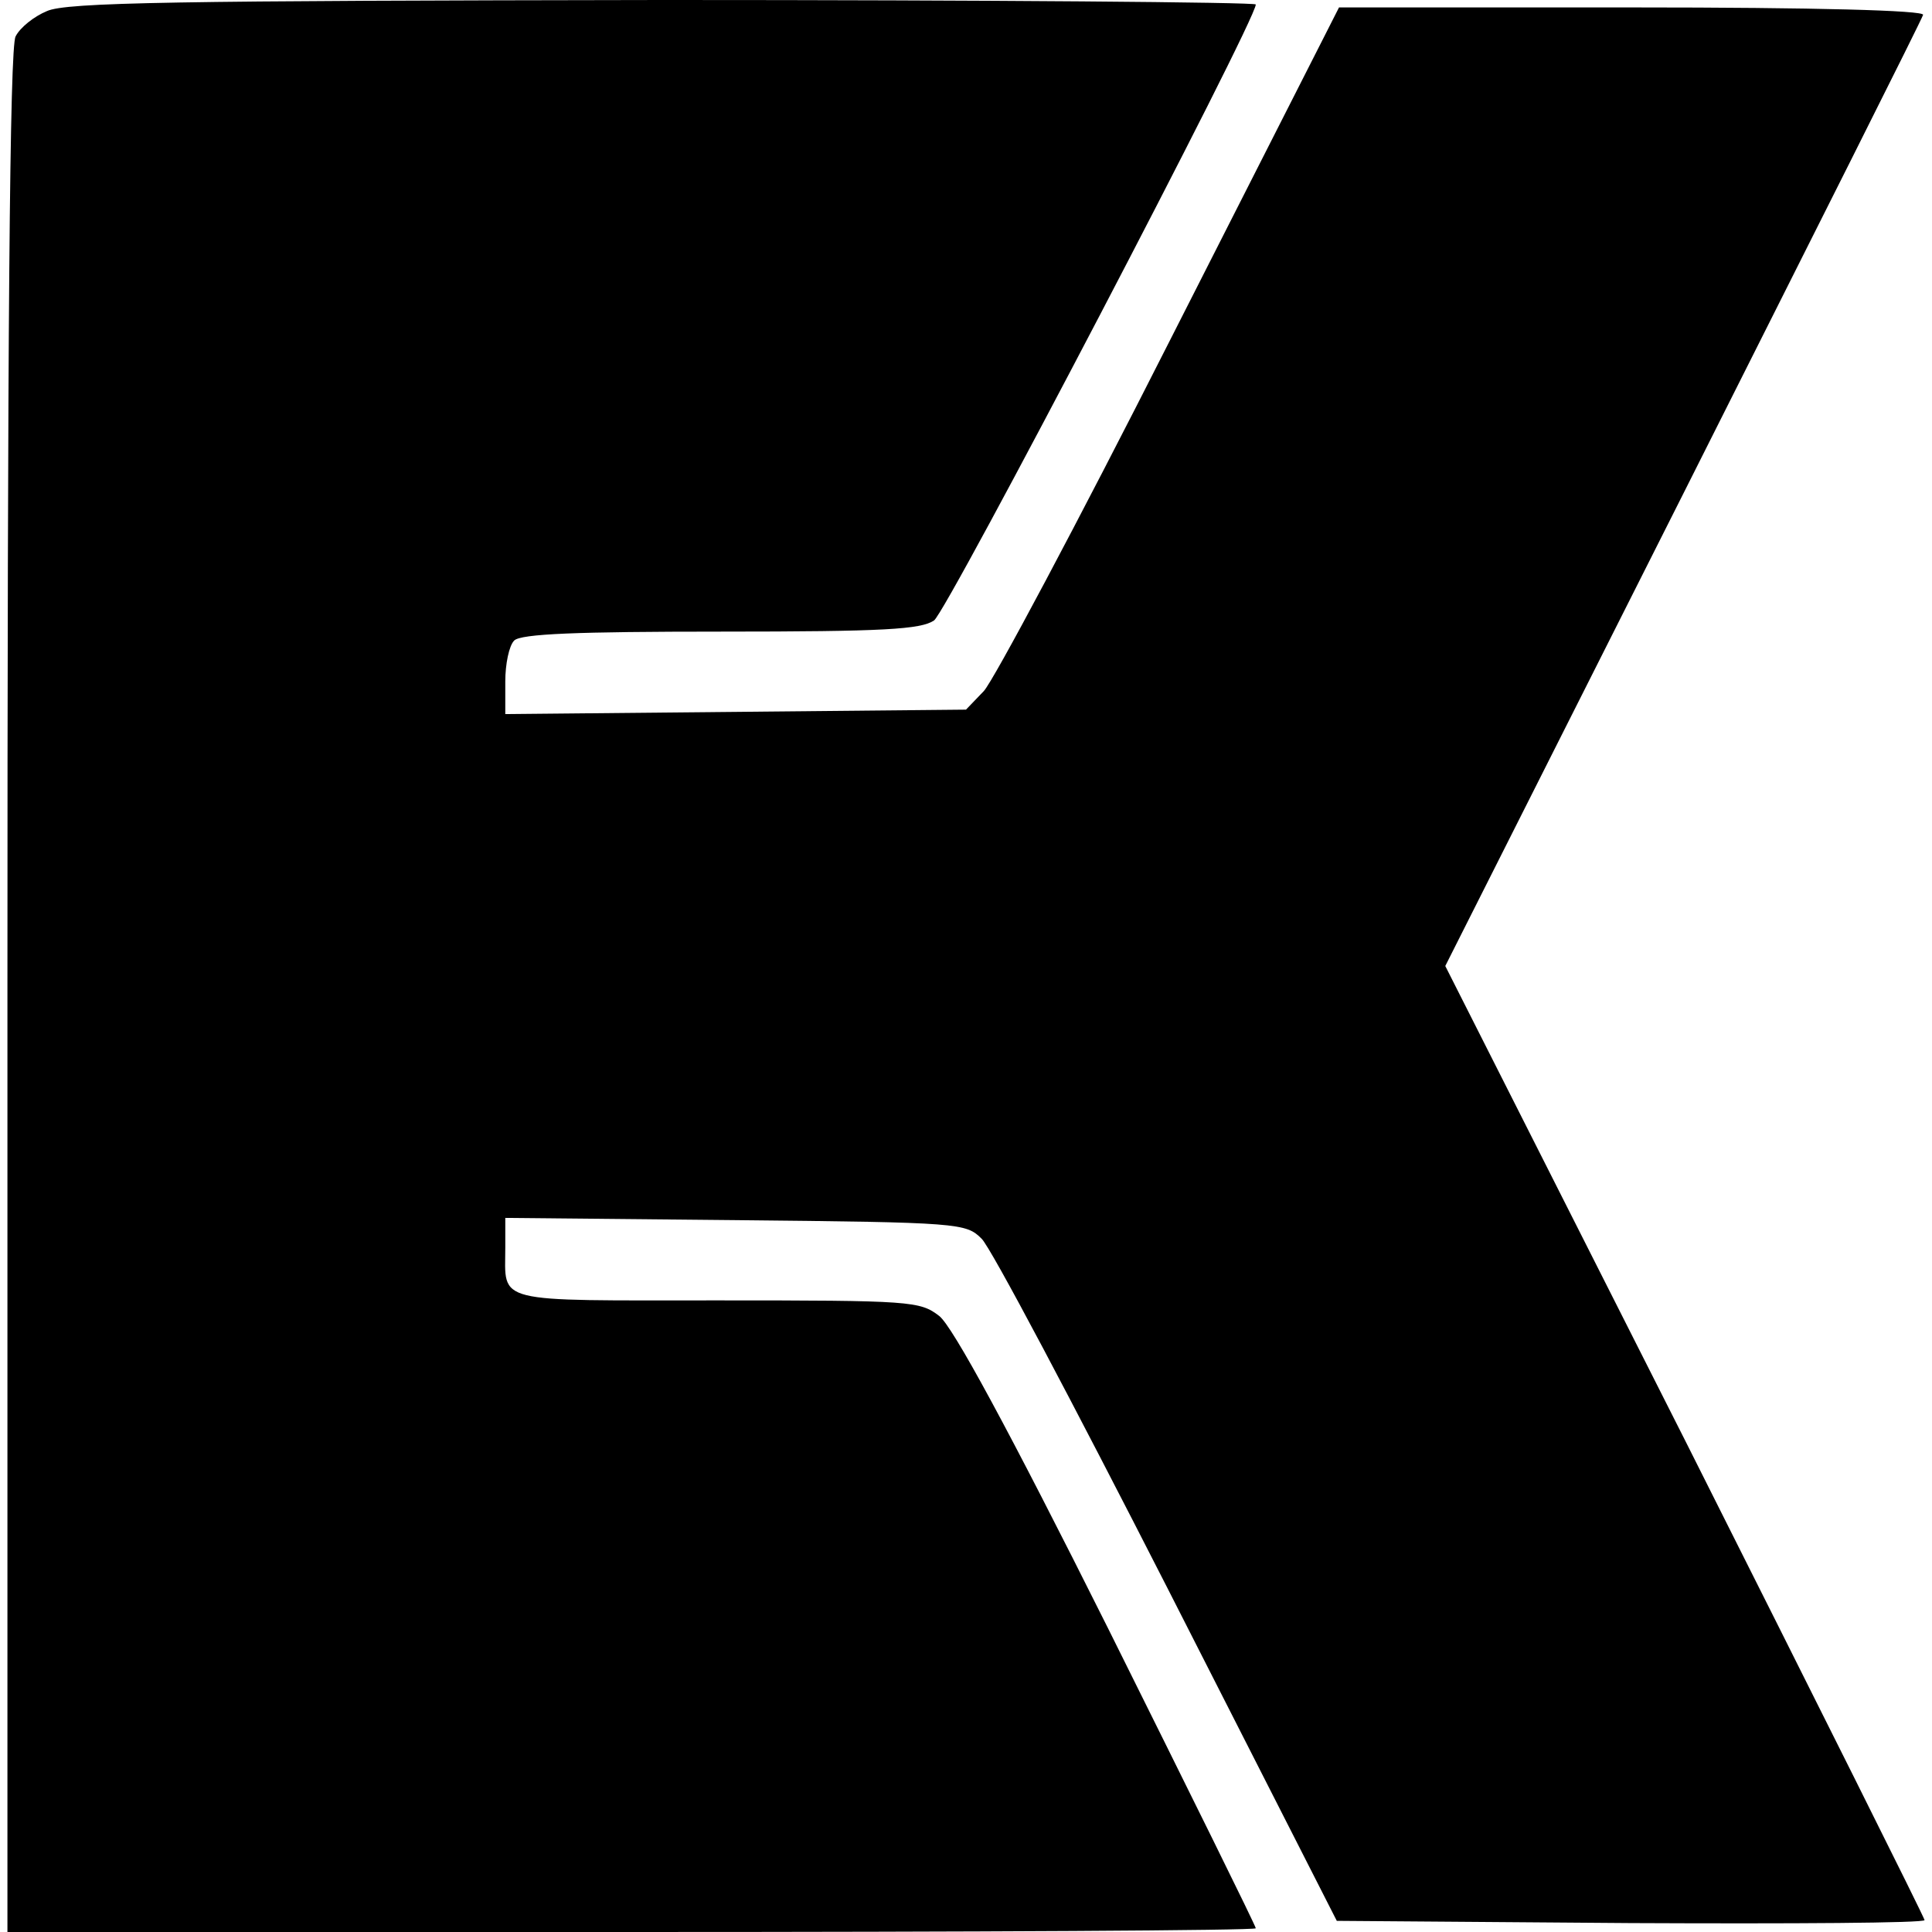 <?xml version="1.0" standalone="no"?>
<!DOCTYPE svg PUBLIC "-//W3C//DTD SVG 20010904//EN"
 "http://www.w3.org/TR/2001/REC-SVG-20010904/DTD/svg10.dtd">
<svg version="1.0" xmlns="http://www.w3.org/2000/svg"
 width="260pt" height="260pt" viewBox="0 0 260 260"
 preserveAspectRatio="xMidYMid meet">
<g transform="translate(0,260) scale(0.1,-0.1)"
fill="#000000" stroke="none">
<path d="M63 2585 c-17 -7 -36 -22 -42 -34 -8 -14 -11 -399 -11 -1285 l0
-1266 840 0 c462 0 840 2 840 5 0 3 -90 185 -199 404 -134 268 -209 406 -227
420 -26 20 -37 21 -299 21 -304 0 -285 -5 -285 71 l0 40 310 -3 c302 -3 310
-4 331 -25 12 -11 124 -223 250 -470 l228 -448 395 -3 c218 -1 396 0 396 4 0
3 -145 293 -322 645 l-323 639 320 635 c176 350 322 640 323 645 2 6 -144 10
-391 10 l-395 0 -227 -447 c-125 -247 -238 -459 -251 -473 l-24 -25 -310 -3
-310 -3 0 44 c0 23 5 48 12 55 9 9 84 12 278 12 221 0 269 3 287 15 18 13 433
807 433 829 0 3 -359 6 -797 6 -656 -1 -804 -3 -830 -15z"/>
</g>
</svg>
